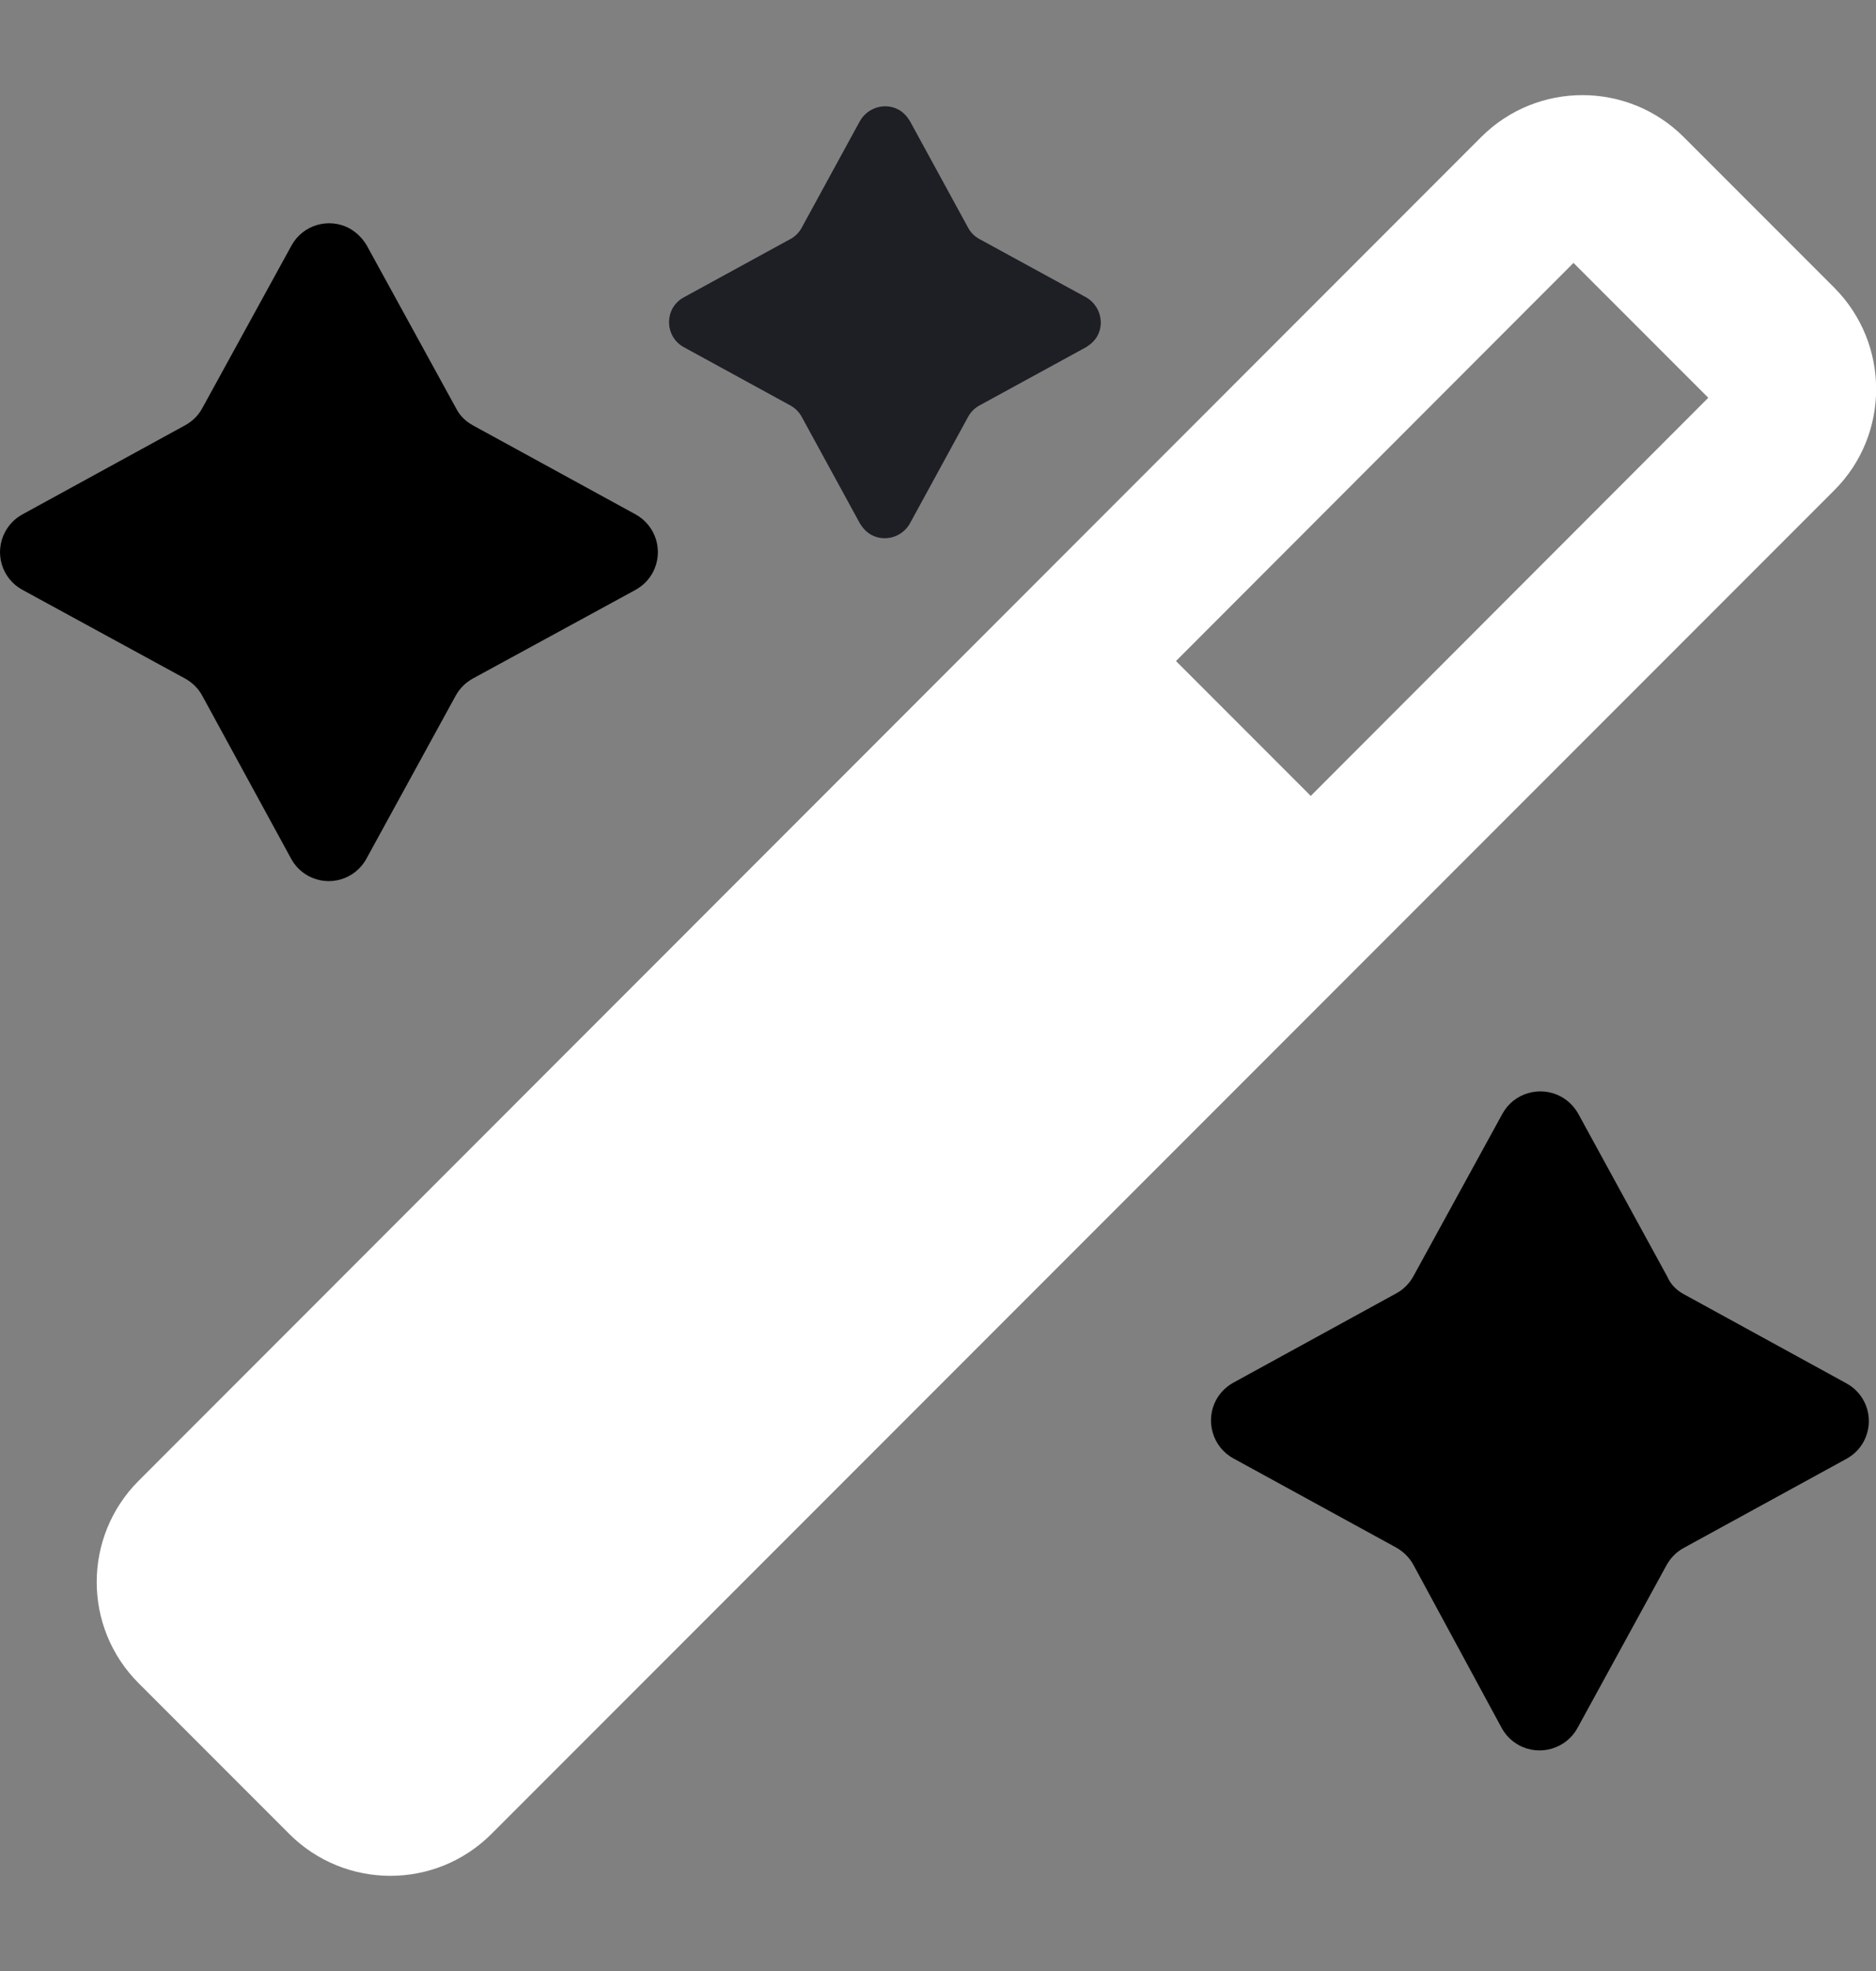 <svg width="20" height="21" viewBox="0 0 20 21" fill="none" xmlns="http://www.w3.org/2000/svg">
<rect x="0" y="0" width="20" height="21" fill="#808080" stroke="none"/>
<g clip-path="url(#clip0_3502_69548)">
<path d="M5.04 4.531L6.775 5.48C6.997 5.602 7.079 5.879 6.958 6.102C6.915 6.18 6.853 6.242 6.775 6.285L5.04 7.23C4.962 7.273 4.9 7.336 4.857 7.414L3.907 9.148C3.786 9.371 3.509 9.453 3.286 9.332C3.208 9.289 3.146 9.227 3.103 9.148L2.157 7.414C2.115 7.336 2.052 7.273 1.974 7.23L0.24 6.285C0.017 6.164 -0.065 5.887 0.056 5.664C0.099 5.586 0.161 5.523 0.24 5.48L1.974 4.531C2.052 4.488 2.115 4.426 2.157 4.348L3.107 2.617C3.228 2.395 3.509 2.312 3.732 2.437C3.806 2.48 3.868 2.543 3.911 2.617L4.861 4.348C4.9 4.426 4.962 4.488 5.04 4.531Z" fill="black"/>
<path d="M17.951 13.789L19.685 14.739C19.907 14.86 19.989 15.137 19.868 15.36C19.826 15.438 19.763 15.5 19.685 15.543L17.951 16.492C17.872 16.535 17.81 16.598 17.767 16.676L16.818 18.41C16.697 18.633 16.415 18.715 16.193 18.594C16.114 18.551 16.052 18.488 16.009 18.41L15.068 16.672C15.025 16.594 14.962 16.532 14.884 16.488L13.15 15.539C12.927 15.418 12.845 15.137 12.966 14.914C13.009 14.836 13.072 14.774 13.15 14.731L14.884 13.781C14.962 13.739 15.025 13.676 15.068 13.598L16.017 11.867C16.138 11.645 16.419 11.563 16.642 11.684C16.72 11.727 16.782 11.789 16.826 11.867L17.775 13.602C17.81 13.684 17.872 13.746 17.951 13.789Z" fill="black"/>
<path d="M10.442 2.547L11.579 3.168C11.723 3.25 11.778 3.434 11.7 3.578C11.672 3.629 11.629 3.668 11.579 3.699L10.442 4.32C10.391 4.348 10.348 4.391 10.321 4.441L9.7 5.578C9.618 5.723 9.434 5.777 9.29 5.699C9.239 5.672 9.2 5.629 9.168 5.578L8.547 4.441C8.52 4.391 8.477 4.348 8.426 4.32L7.29 3.699C7.145 3.621 7.09 3.438 7.168 3.289C7.196 3.238 7.239 3.195 7.29 3.168L8.426 2.547C8.477 2.52 8.52 2.477 8.547 2.426L9.168 1.289C9.25 1.145 9.434 1.09 9.579 1.168C9.629 1.195 9.668 1.238 9.7 1.289L10.321 2.426C10.348 2.477 10.391 2.52 10.442 2.547Z" fill="#1E1F25"/>
<path d="M19.556 3.066L17.951 1.461C17.357 0.867 16.392 0.863 15.794 1.457C15.794 1.457 15.794 1.457 15.79 1.461L1.478 15.777C0.884 16.371 0.88 17.336 1.478 17.934L3.083 19.539C3.677 20.133 4.642 20.137 5.24 19.539L19.556 5.223C20.15 4.629 20.15 3.664 19.556 3.066ZM13.974 8.48L12.537 7.043L16.775 2.801L18.212 4.238L13.974 8.48Z" fill="white"/>
</g>
<defs>
<clipPath id="clip0_3502_69548">
<rect width="20" height="20" fill="white" transform="translate(0 0.5)"/>
</clipPath>
</defs>
</svg>
